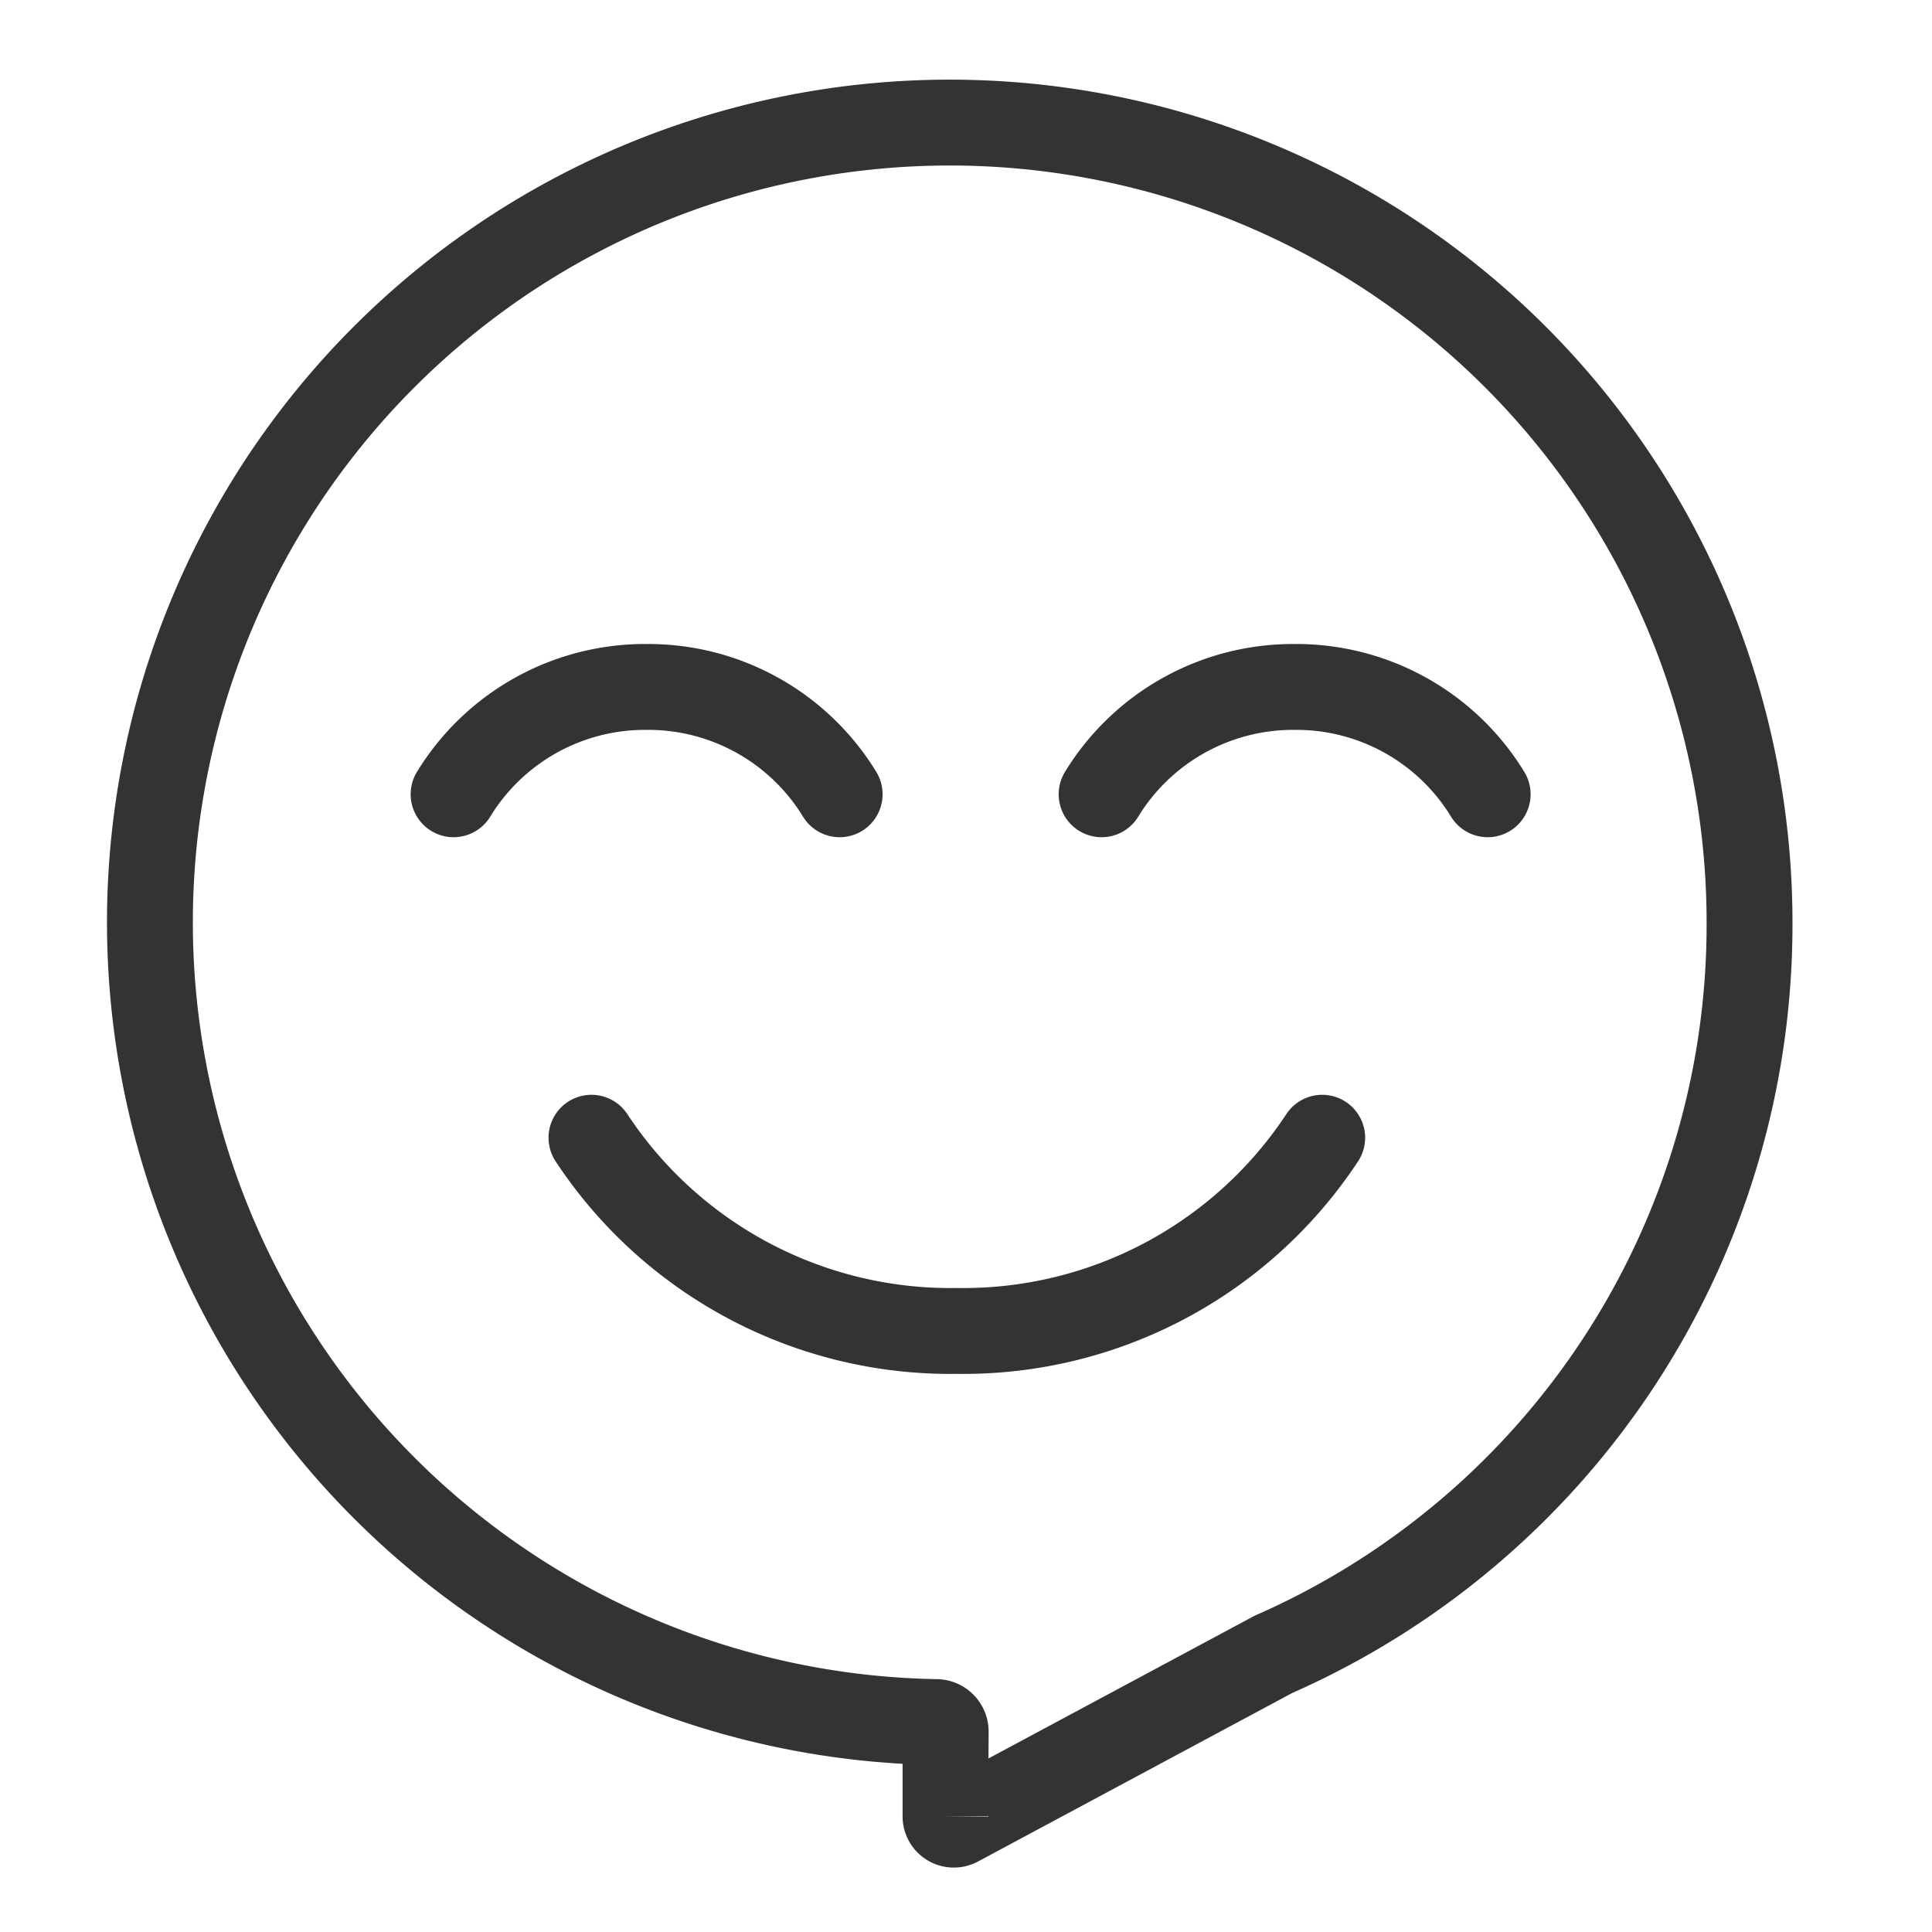 <svg id="iocn_wenxintishi" xmlns="http://www.w3.org/2000/svg" width="90" height="90" viewBox="0 0 90 90">
  <rect id="矩形" width="90" height="90" fill="none"/>
  <path id="Stroke_1" data-name="Stroke 1" d="M74.5,37.114A37.258,37.258,0,1,0,36.612,74.221a.444.444,0,0,1,.442.444l-.008,1.454v2.489a.387.387,0,0,0,.572.344l14.665-7.865a.092.092,0,0,1,.021-.013A37.118,37.118,0,0,0,74.5,37.114Z" transform="translate(7 6)" fill="none" stroke="#333" stroke-miterlimit="10" stroke-width="4"/>
  <path id="Stroke_3" data-name="Stroke 3" d="M17.984,5A10.451,10.451,0,0,0,8.99,0,10.449,10.449,0,0,0,0,5" transform="translate(21.13 32)" fill="none" stroke="#333" stroke-linecap="round" stroke-linejoin="round" stroke-miterlimit="10" stroke-width="4"/>
  <path id="Stroke_5" data-name="Stroke 5" d="M17.984,5a10.444,10.444,0,0,0-8.99-5A10.456,10.456,0,0,0,0,5" transform="translate(51.317 32)" fill="none" stroke="#333" stroke-linecap="round" stroke-linejoin="round" stroke-miterlimit="10" stroke-width="4"/>
  <path id="Stroke_7" data-name="Stroke 7" d="M0,0A20.021,20.021,0,0,0,17.02,9a20.021,20.021,0,0,0,17.02-9" transform="translate(27.553 53)" fill="none" stroke="#333" stroke-linecap="round" stroke-linejoin="round" stroke-miterlimit="10" stroke-width="4"/>
</svg>
